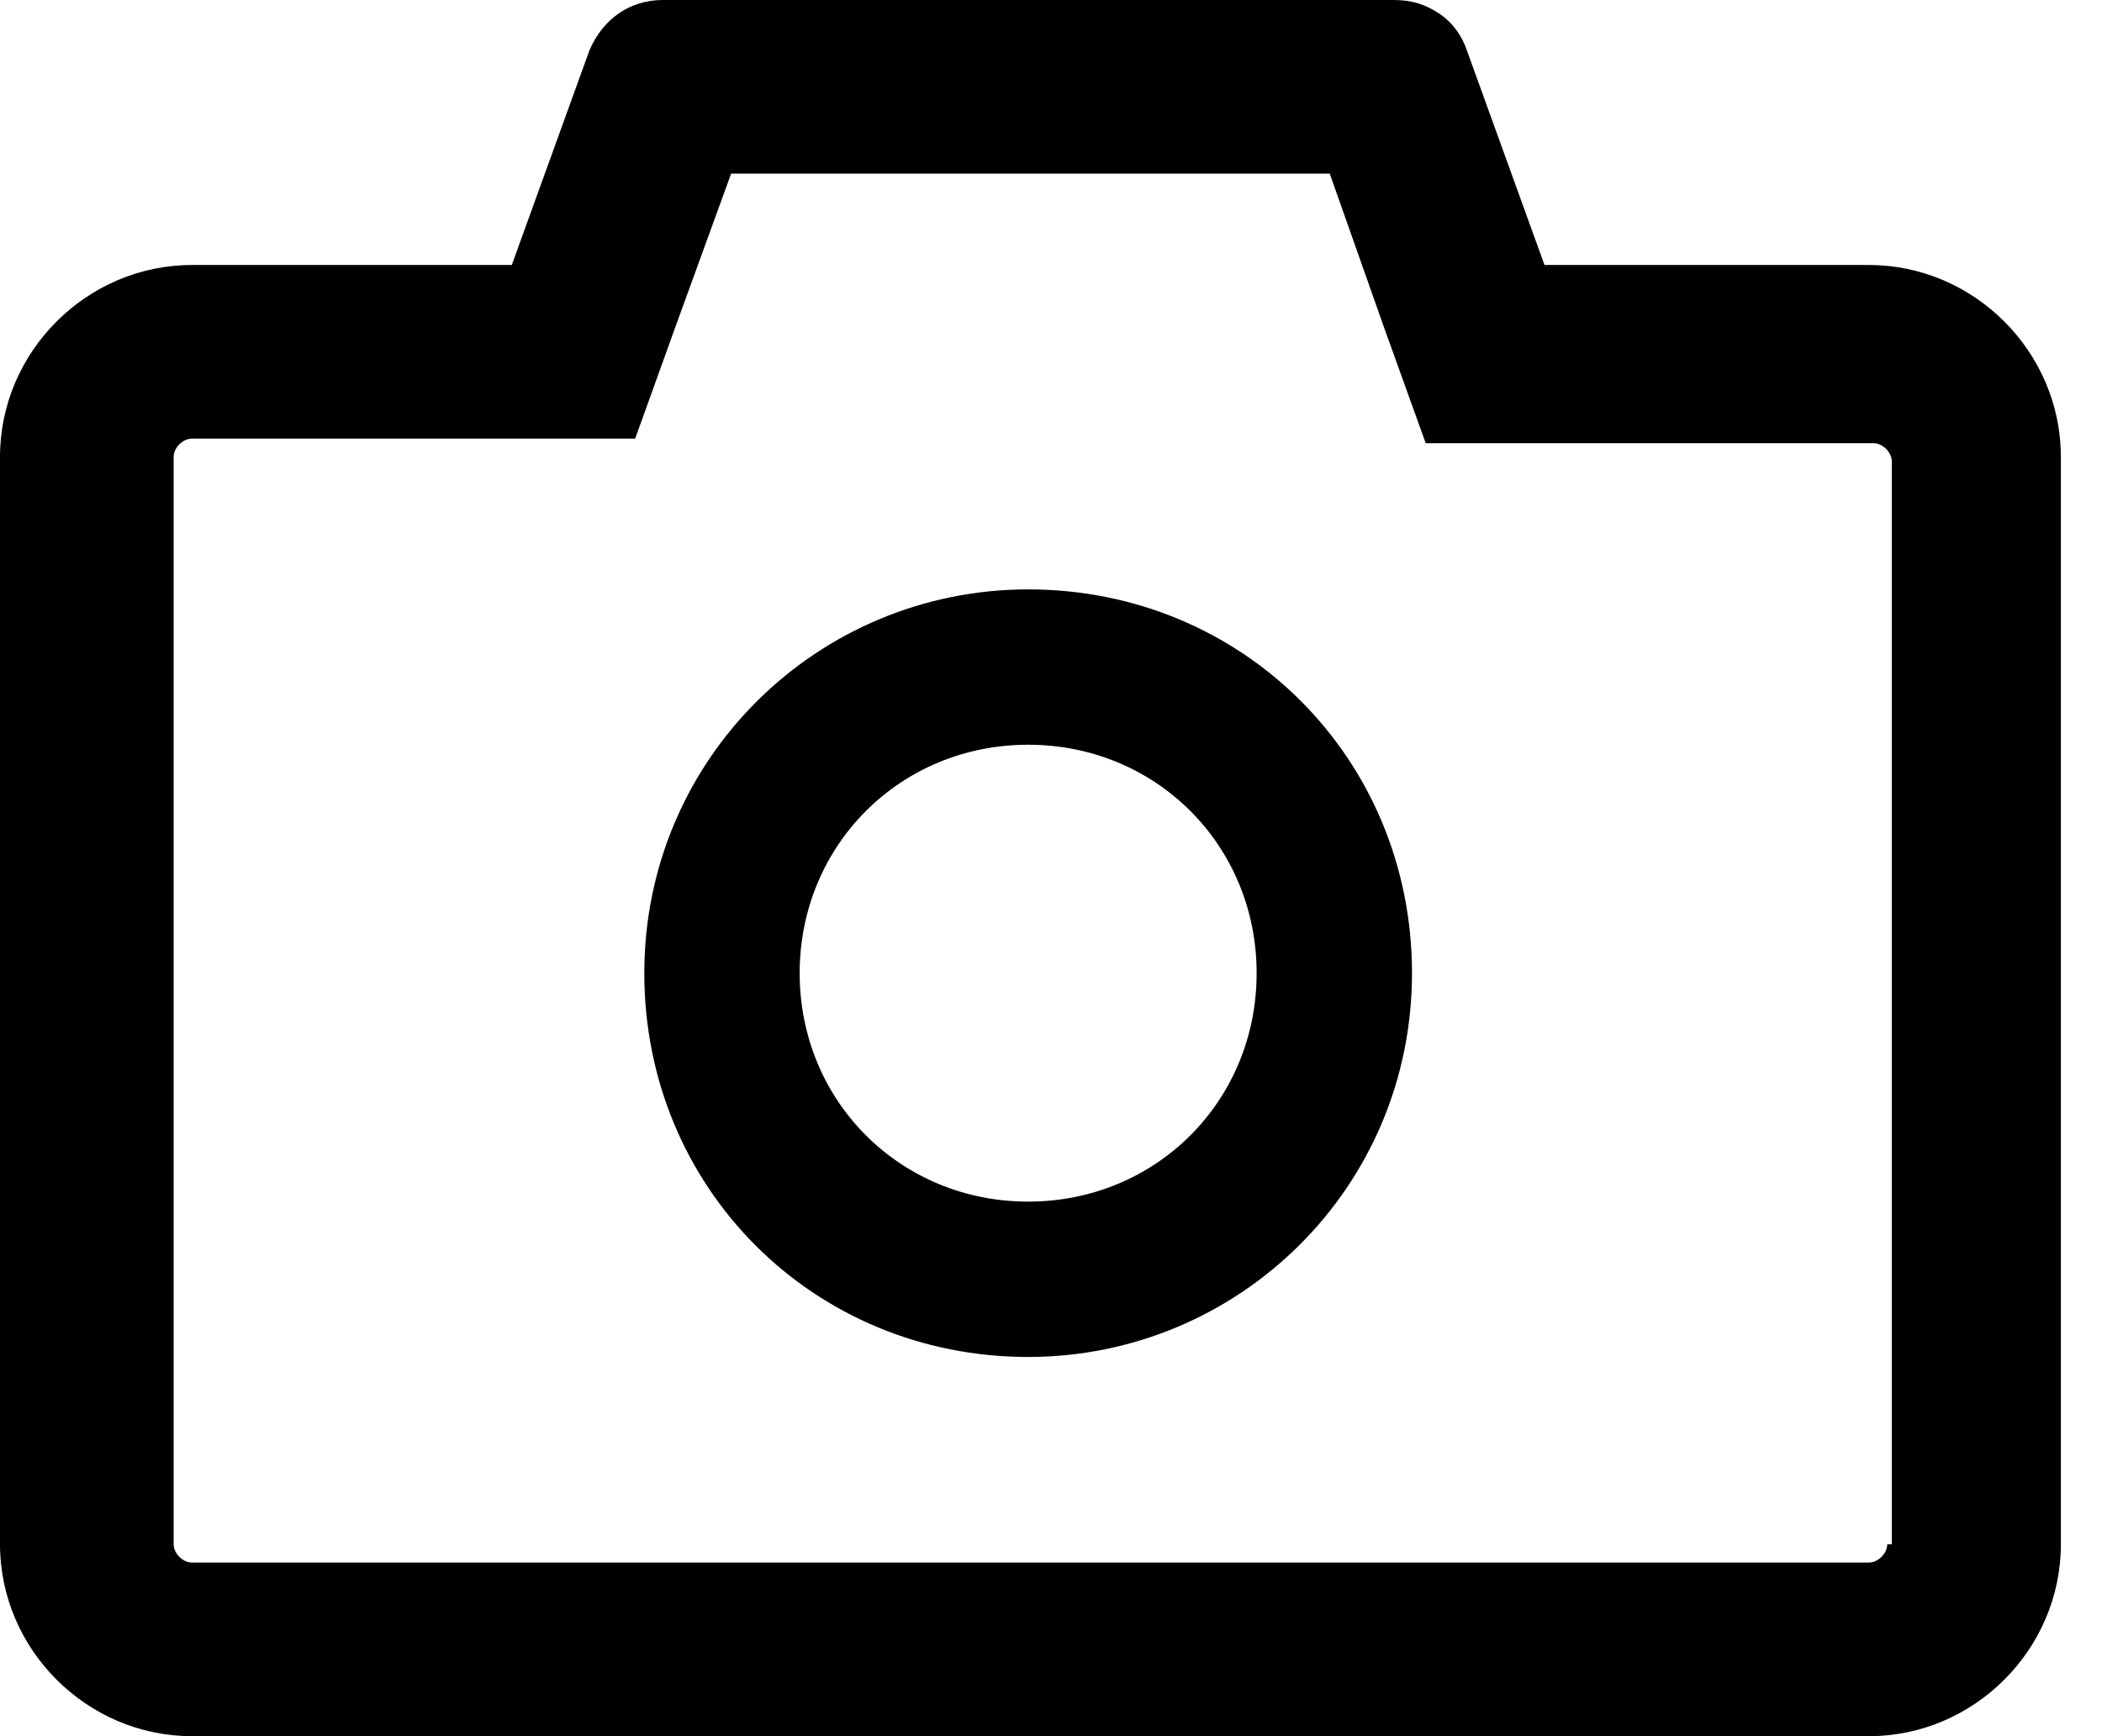 <?xml version="1.0" encoding="utf-8"?>
<!-- Generator: Adobe Illustrator 24.2.0, SVG Export Plug-In . SVG Version: 6.00 Build 0)  -->
<svg version="1.1" id="Livello_1" xmlns="http://www.w3.org/2000/svg" xmlns:xlink="http://www.w3.org/1999/xlink" x="0px" y="0px"
	 viewBox="0 0 46 38" style="enable-background:new 0 0 46 38;" xml:space="preserve">
<path d="M40.9,5.8h-7.1l-1.7-4.7c-0.1-0.3-0.3-0.6-0.6-0.8c-0.3-0.2-0.6-0.3-1-0.3h-16c-0.7,0-1.3,0.4-1.6,1.1l-1.7,4.7H4.2
	C1.9,5.8,0,7.7,0,10v23.8C0,36.1,1.9,38,4.2,38h36.7c2.3,0,4.2-1.9,4.2-4.2V10C45.1,7.7,43.2,5.8,40.9,5.8z M41.3,33.8
	c0,0.2-0.2,0.4-0.4,0.4H4.2c-0.2,0-0.4-0.2-0.4-0.4V10c0-0.2,0.2-0.4,0.4-0.4h9.7l0.9-2.5L16,3.8h13.1l1.2,3.4l0.9,2.5h9.8
	c0.2,0,0.4,0.2,0.4,0.4V33.8z M22.5,12.9c-4.6,0-8.4,3.7-8.4,8.4s3.7,8.4,8.4,8.4c4.6,0,8.4-3.7,8.4-8.4S27.2,12.9,22.5,12.9z
	 M22.5,26.3c-2.8,0-5-2.2-5-5s2.2-5,5-5c2.8,0,5,2.2,5,5S25.3,26.3,22.5,26.3z"/>
</svg>
